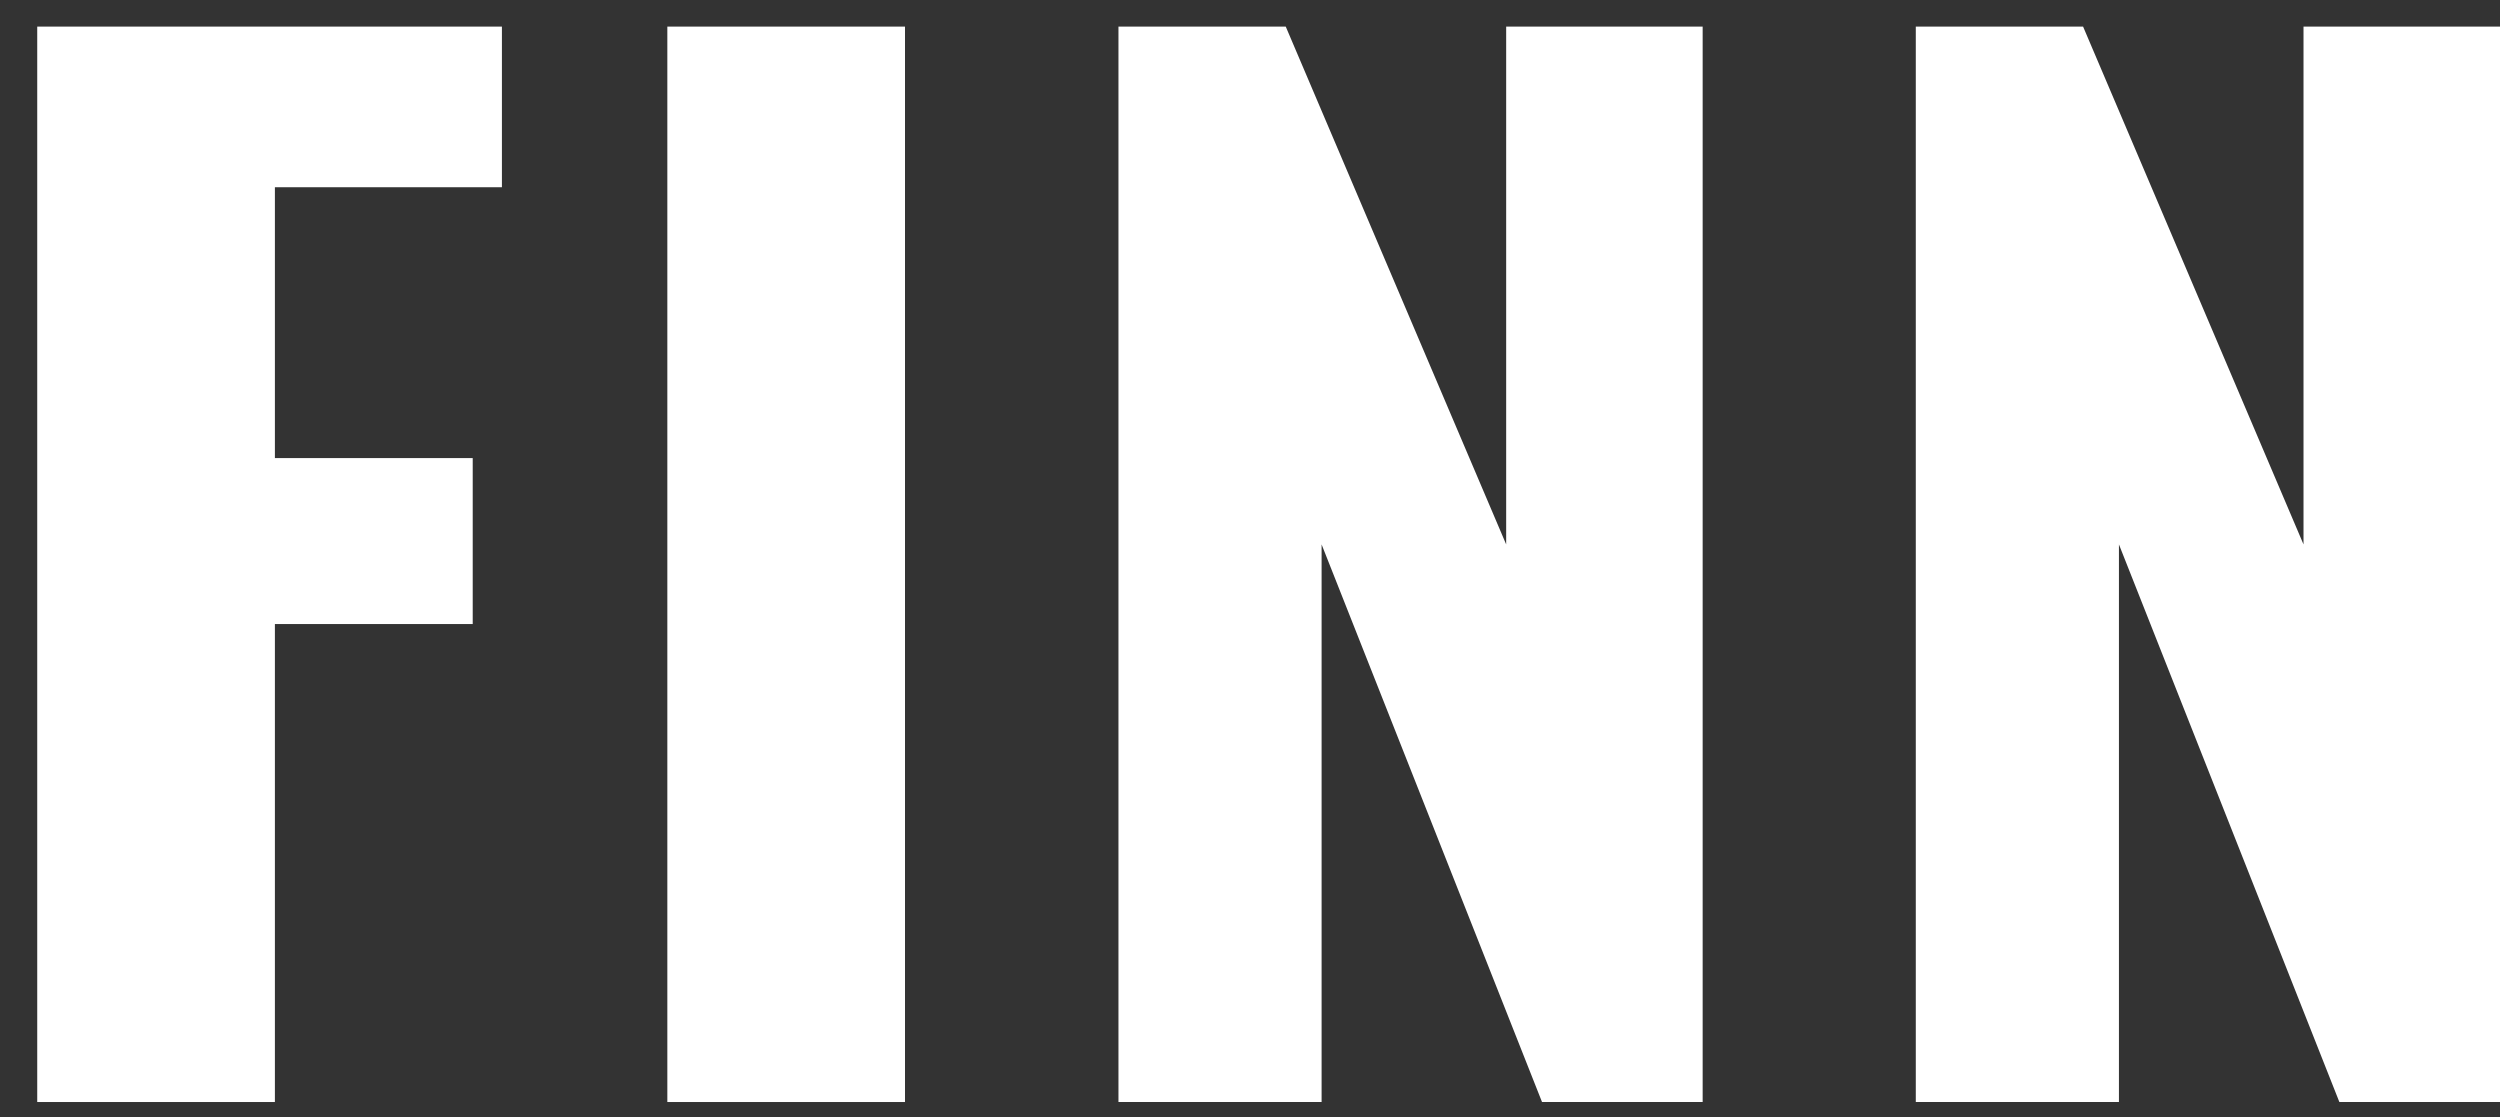 <svg width="47" height="21" viewBox="0 0 47 21" fill="none" xmlns="http://www.w3.org/2000/svg">
<rect x="0" y="0" width="47" height="21" fill="#333333" stroke="none"/>
<path d="M0.7 20.718V0.5H9.436V3.52H5.168V8.612H8.887V11.732H5.168V20.718H0.7Z" fill="white"/>
<path d="M12.546 20.718V0.5H17.014V20.718H12.546Z" fill="white"/>
<path d="M21.027 20.718V0.5H24.172L28.316 10.235V0.5H32.01V20.718H28.99L24.846 10.235V20.718H21.027Z" fill="white"/>
<path d="M36.017 20.718V0.5H39.162L43.306 10.235V0.5H47V20.718H43.98L39.836 10.235V20.718H36.017Z" fill="white"/>
</svg>
